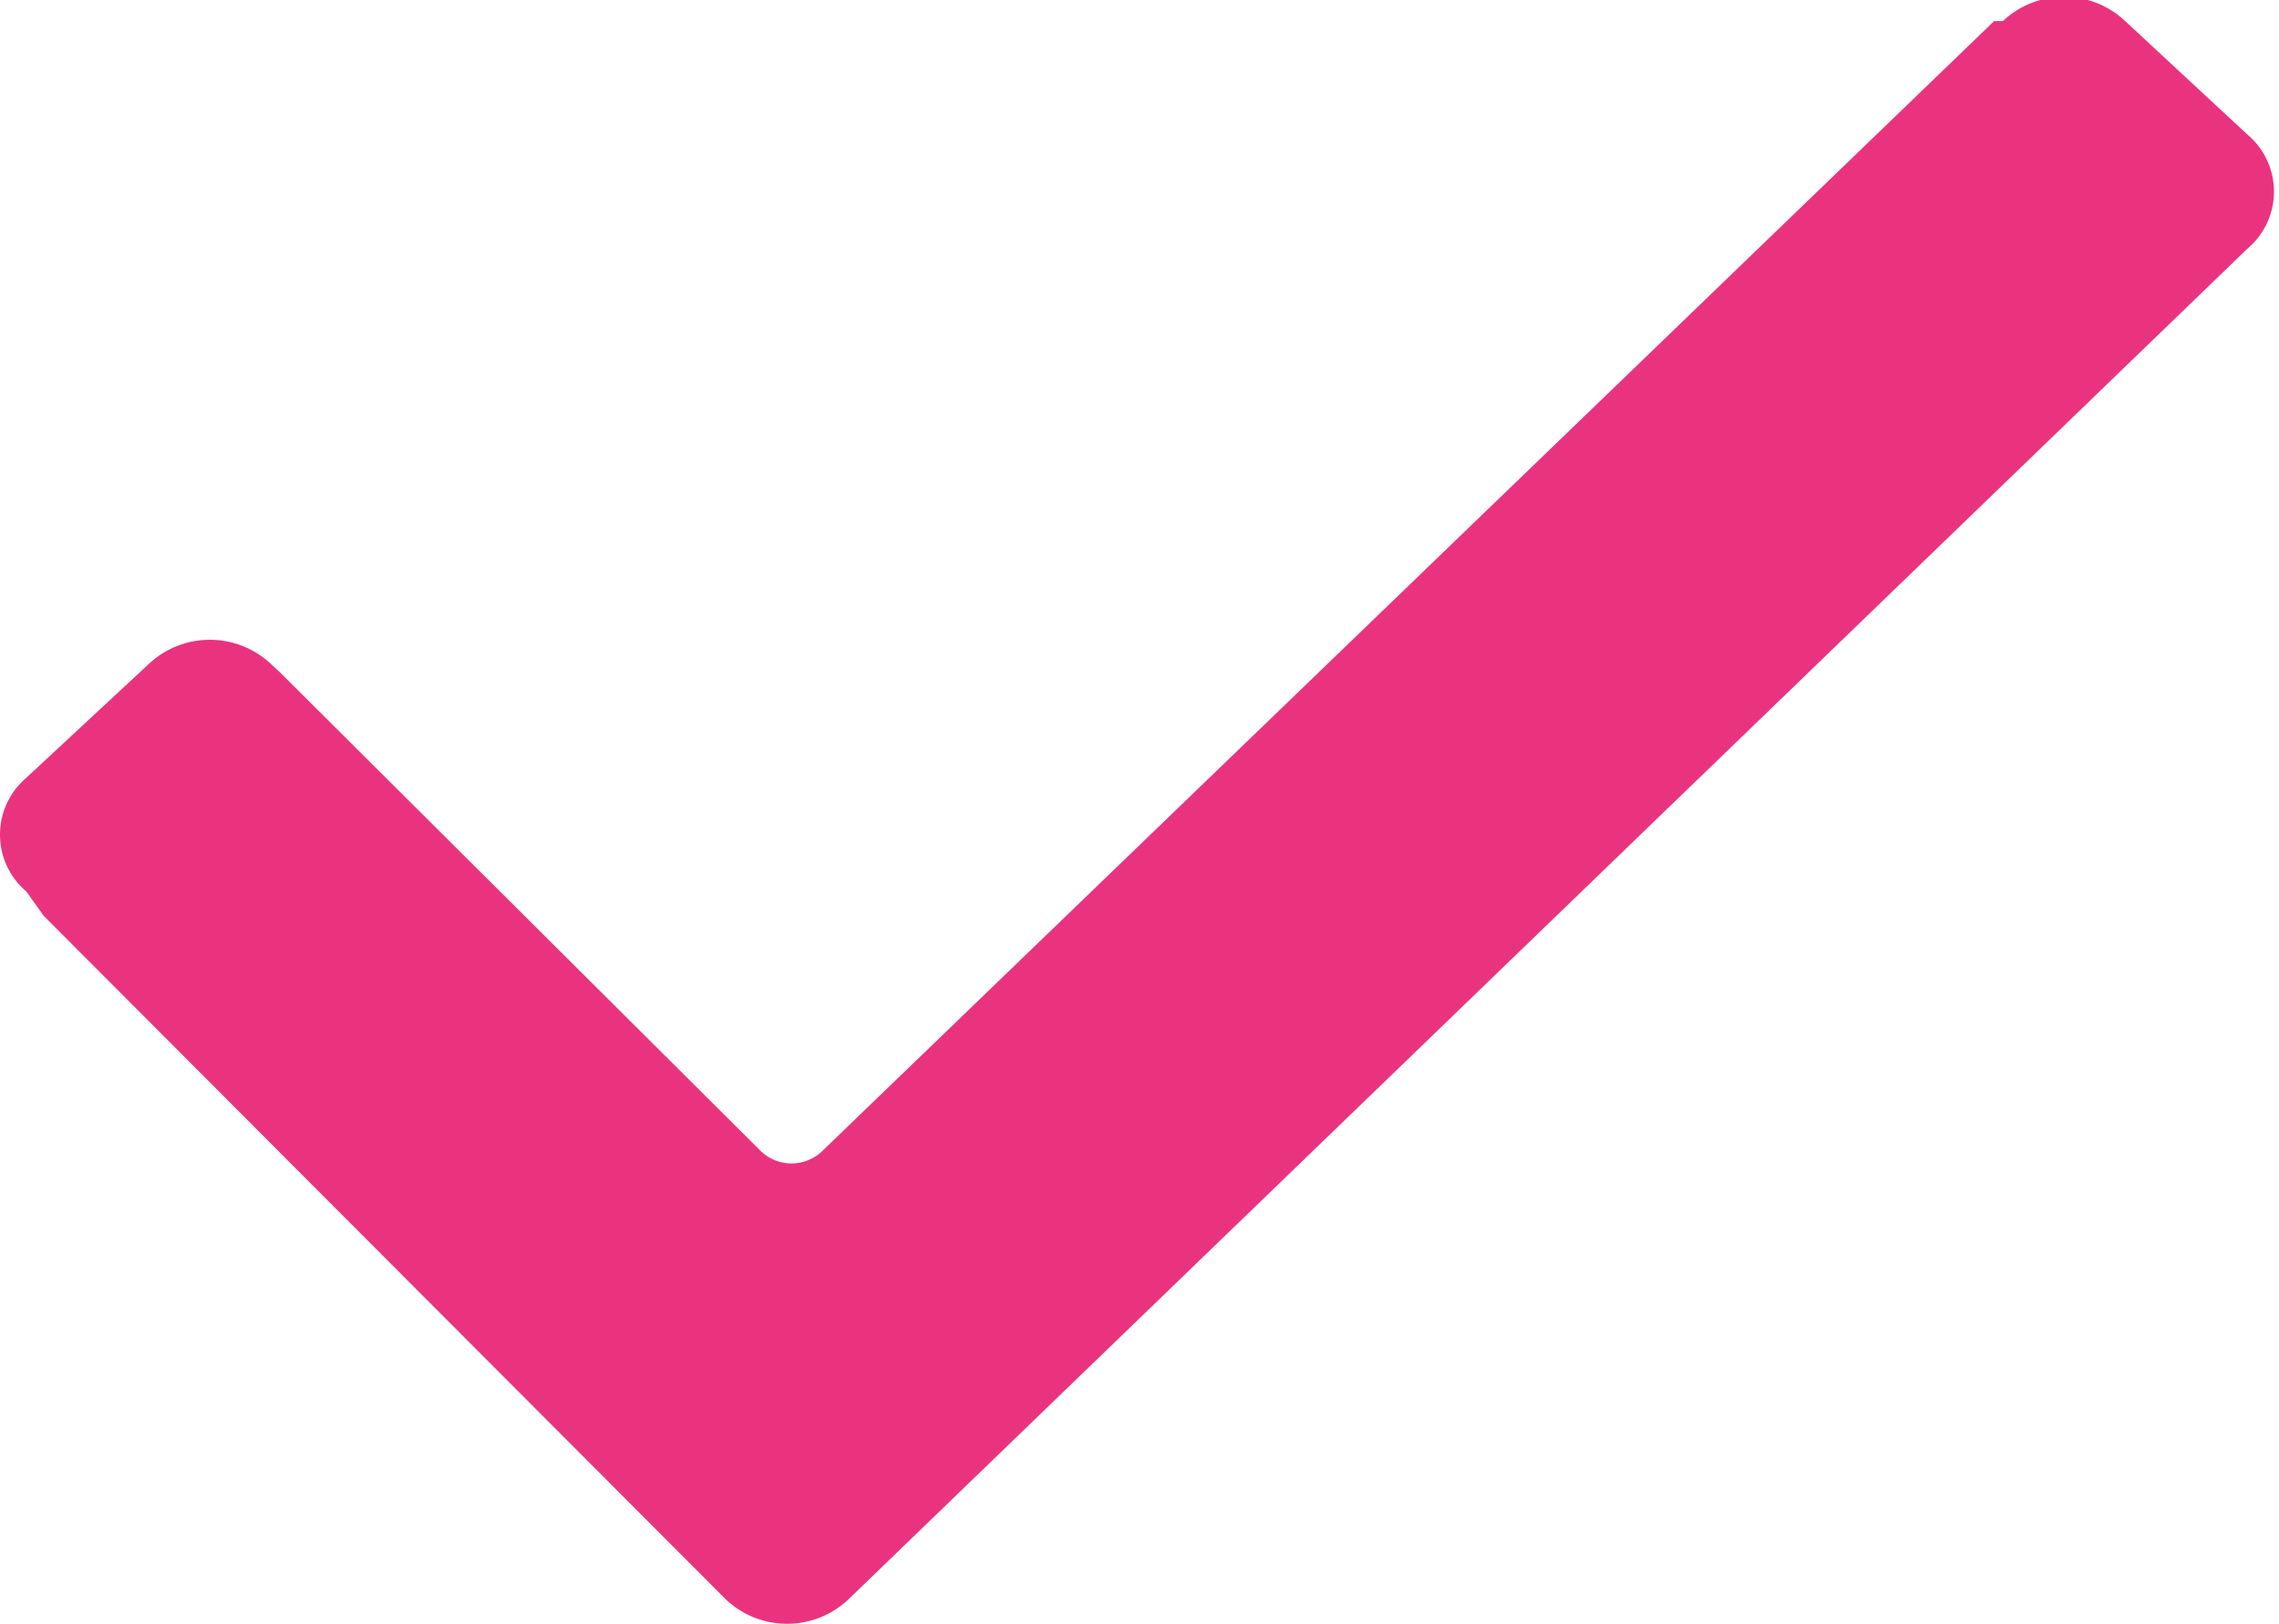<?xml version="1.0" encoding="UTF-8"?> <svg xmlns="http://www.w3.org/2000/svg" width="14.031" height="10" viewBox="0 0 14.031 10"> <defs> <style> .cls-1 { fill: #ea337e; fill-rule: evenodd; } </style> </defs> <path id="чек2" class="cls-1" d="M748.162,2463.49a0.459,0.459,0,0,1,0-.7l0.753-.7a0.549,0.549,0,0,1,.754,0l0.054,0.05,2.962,2.95a0.273,0.273,0,0,0,.376,0l7.216-6.96h0.054a0.548,0.548,0,0,1,.753,0l0.754,0.7a0.459,0.459,0,0,1,0,.7h0l-8.615,8.32a0.549,0.549,0,0,1-.754,0l-4.2-4.21Z" transform="translate(-748 -2458)"></path> </svg> 